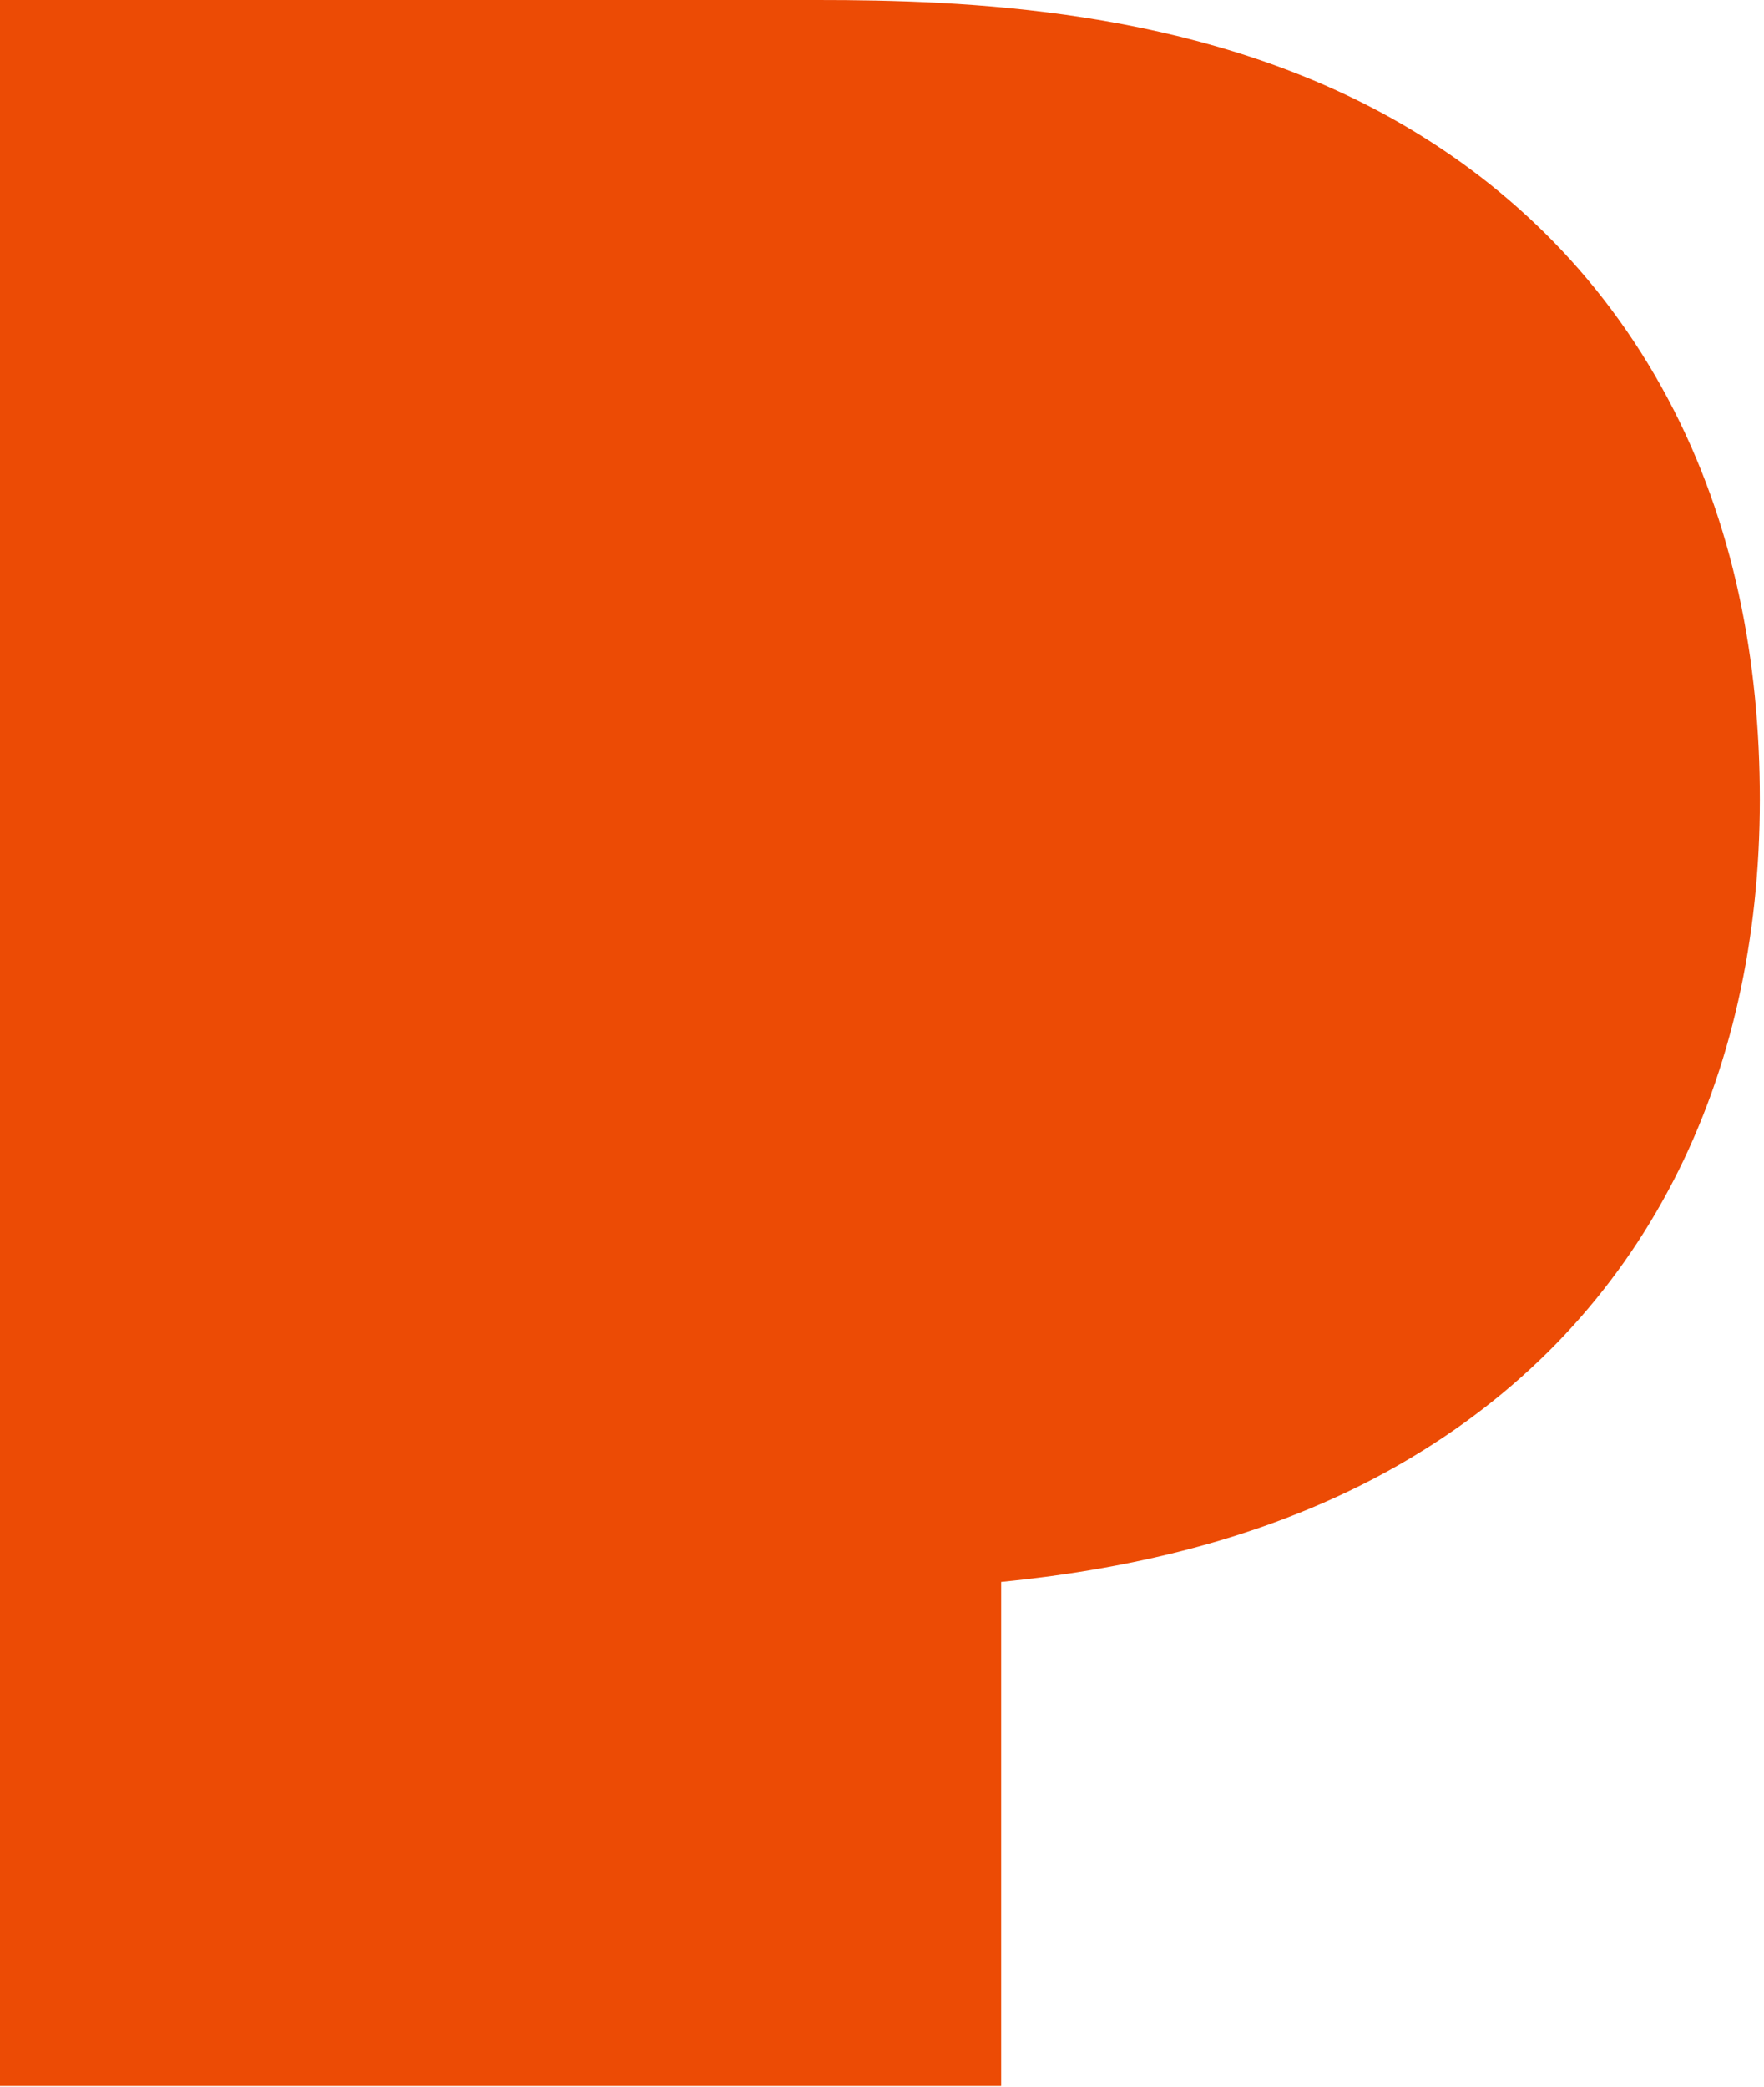 <?xml version="1.0" encoding="UTF-8"?> <svg xmlns="http://www.w3.org/2000/svg" width="334" height="395" viewBox="0 0 334 395" fill="none"><path d="M154.807 0C182.314 0 225.84 1.428 263.368 22.327C284.094 33.869 302.874 51.186 315.804 75.473C328.395 99.122 333.215 125.176 333.215 151.342C333.215 204.183 311.587 249.408 267.178 275.944C242.413 290.743 214.714 296.961 189.563 299.443V394.871H0L0 0L154.807 0Z" fill="#EC4B05"></path></svg> 